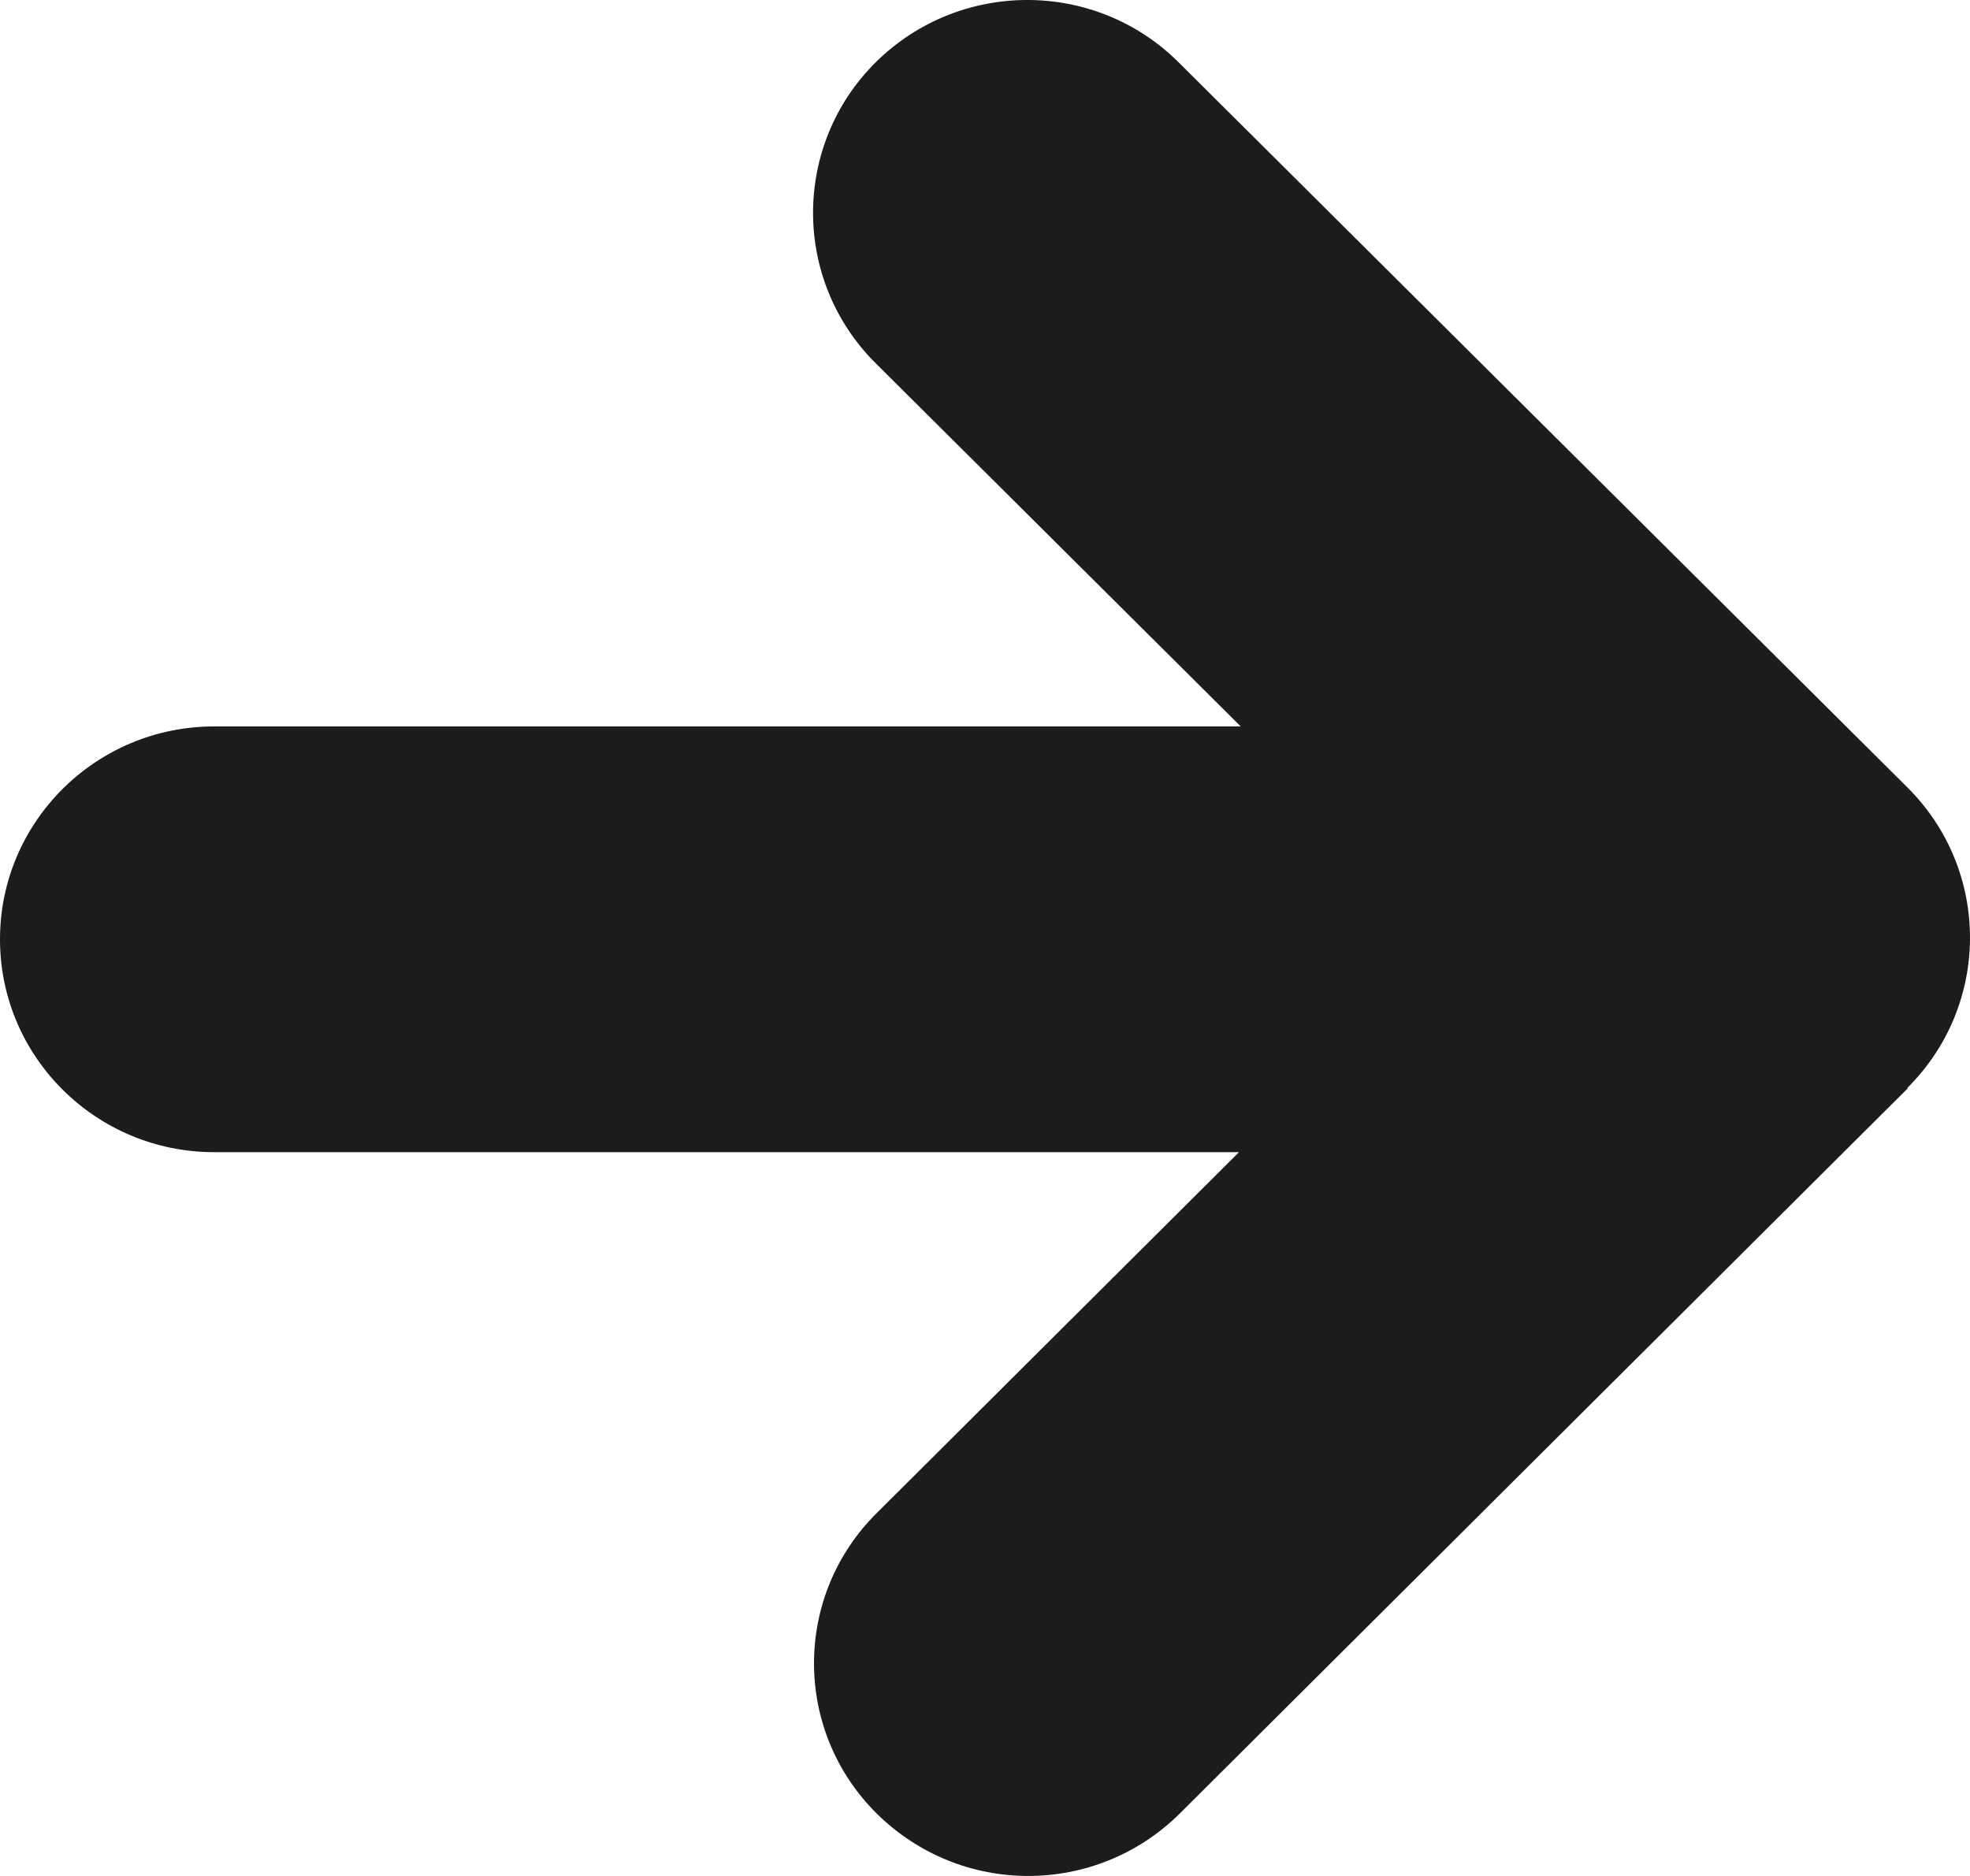 <svg width="42" height="40" viewBox="0 0 42 40" fill="none" xmlns="http://www.w3.org/2000/svg">
<path d="M40.673 23.206L25.155 38.666C24.26 39.555 23.09 40 21.921 40C20.752 40 19.592 39.555 18.697 38.675C16.907 36.904 16.907 34.027 18.697 32.257L26.415 24.567H4.567C2.046 24.567 0 22.534 0 20.028C0 17.523 2.046 15.489 4.567 15.489H26.452L18.67 7.746C16.889 5.976 16.889 3.098 18.67 1.328C20.46 -0.443 23.346 -0.443 25.127 1.328L40.664 16.788C42.445 18.558 42.445 21.426 40.664 23.197L40.673 23.206Z" fill="#1C1C1C"/>
</svg>
